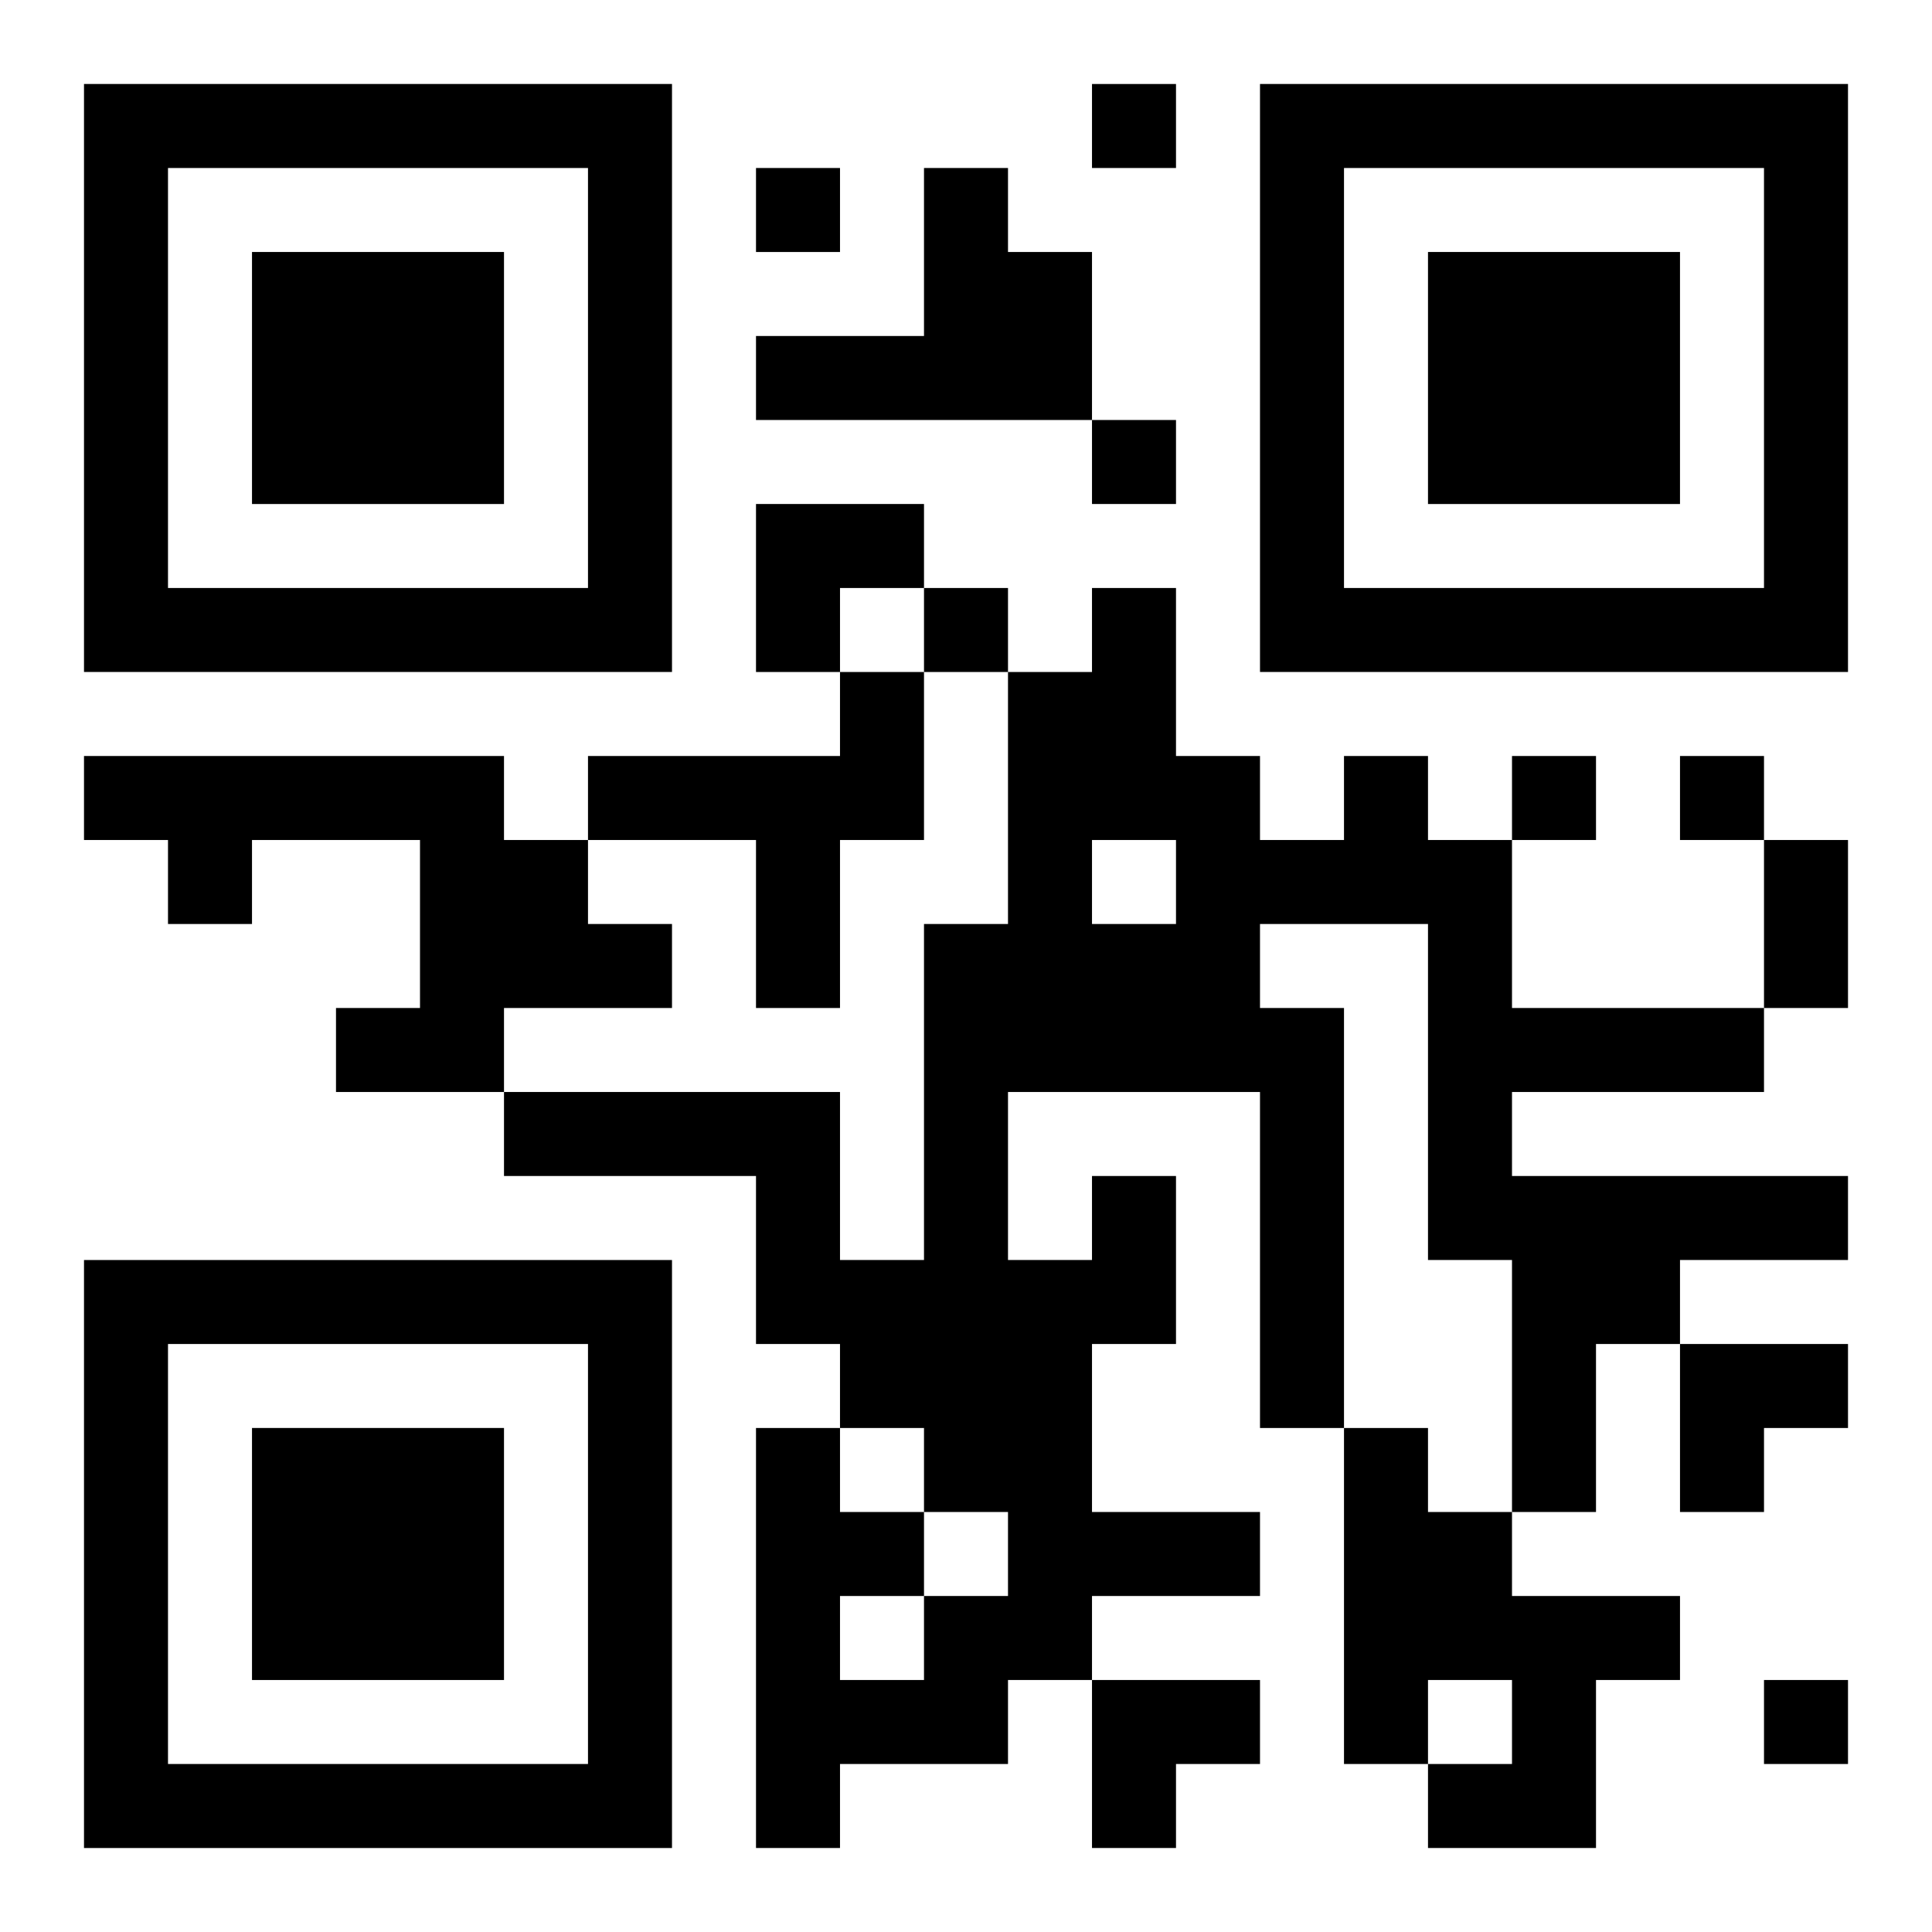 <?xml version="1.0" encoding="UTF-8"?>
<svg width="250" height="250" baseProfile="full" version="1.1" viewBox="-1 -1 23 23" xmlns="http://www.w3.org/2000/svg" xmlns:xlink="http://www.w3.org/1999/xlink"><symbol id="a"><path d="m0 7v7h7v-7h-7zm1 1h5v5h-5v-5zm1 1v3h3v-3h-3z"/></symbol><use y="-7" xlink:href="#a"/><use y="7" xlink:href="#a"/><use x="14" y="-7" xlink:href="#a"/><path d="m10 1h1v1h1v2h-4v-1h2v-2m-1 6h1v2h-1v2h-1v-2h-2v-1h3v-1m-9 1h5v1h1v1h1v1h-2v1h-2v-1h1v-2h-2v1h-1v-1h-1v-1m12 5h1v2h-1v2h2v1h-2v1h-1v1h-2v1h-1v-5h1v1h1v1h1v-1h-1v-1h-1v-1h-1v-2h-3v-1h4v2h1v-4h1v-3h1v-1h1v2h1v1h1v-1h1v1h1v2h3v1h-3v1h4v1h-2v1h-1v2h-1v-3h-1v-4h-2v1h1v5h-1v-4h-3v2h1v-1m0-4v1h1v-1h-1m-3 9v1h1v-1h-1m6-2h1v1h1v1h2v1h-1v2h-2v-1h1v-1h-1v1h-1v-4m-3-16v1h1v-1h-1m-4 1v1h1v-1h-1m4 3v1h1v-1h-1m-2 2v1h1v-1h-1m7 2v1h1v-1h-1m2 0v1h1v-1h-1m1 11v1h1v-1h-1m0-10h1v2h-1v-2m-12-4h2v1h-1v1h-1zm11 10h2v1h-1v1h-1zm-7 4h2v1h-1v1h-1z"/></svg>
